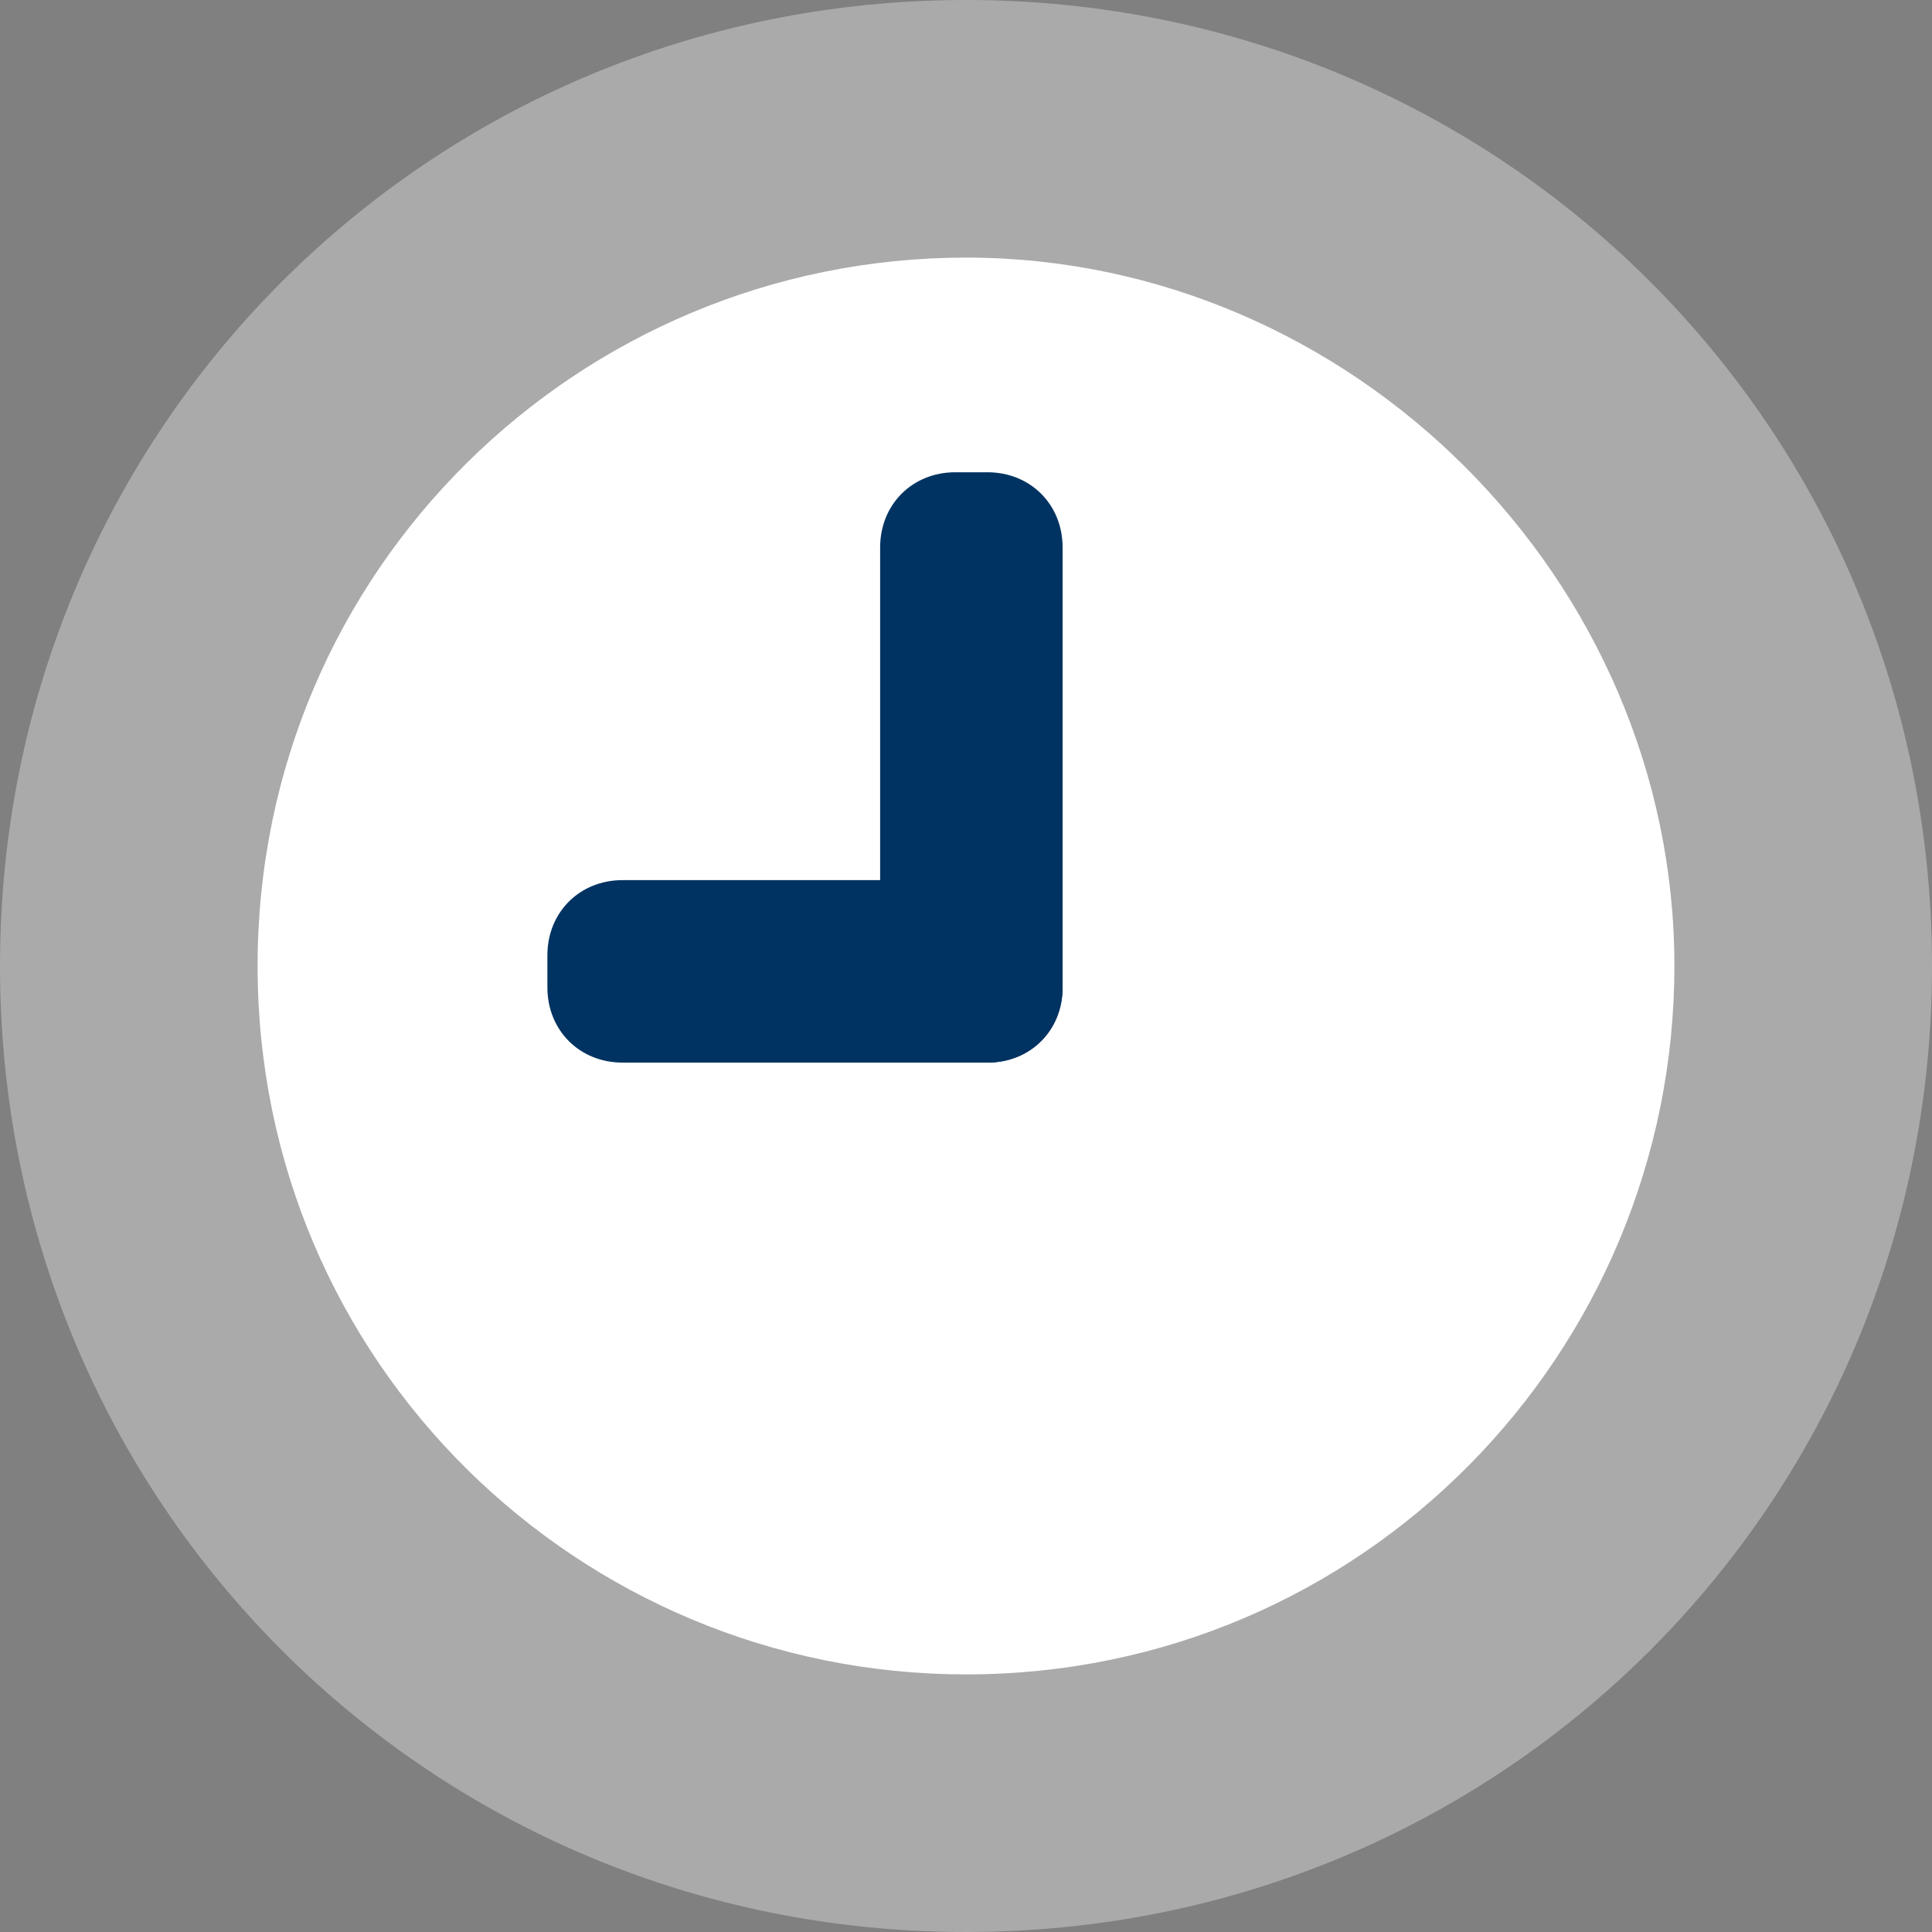 <?xml version="1.0" encoding="utf-8"?>
<!-- Generator: Adobe Illustrator 28.0.0, SVG Export Plug-In . SVG Version: 6.00 Build 0)  -->
<svg version="1.1" id="레이어_1" xmlns="http://www.w3.org/2000/svg" xmlns:xlink="http://www.w3.org/1999/xlink" x="0px"
	 y="0px" width="18px" height="18px" viewBox="0 0 18 18" style="enable-background:new 0 0 18 18;" xml:space="preserve">
<rect x="0" y="0" width="18" height="18" fill="#808080" stroke="none"/>
<style type="text/css">
	.st0{fill:#AAAAAA;}
	.st1{fill:#FFFFFF;}
	.st2{fill:#003362;}
</style>
<path class="st0" d="M18,9c0,5-4,9-9,9c-5,0-9-4-9-9c0-5,4-9,9-9C14,0,18,4,18,9z"/>
<path class="st1" d="M15.6,9c0,3.6-2.9,6.6-6.6,6.6c-3.6,0-6.6-2.9-6.6-6.6S5.4,2.4,9,2.4C12.6,2.4,15.6,5.4,15.6,9z"/>
<path class="st2" d="M9.2,8.2c0.4,0,0.7,0.3,0.7,0.7v0.3c0,0.4-0.3,0.7-0.7,0.7H5.8c-0.4,0-0.7-0.3-0.7-0.7V8.9
	c0-0.4,0.3-0.7,0.7-0.7H9.2z"/>
<path class="st2" d="M9.9,9.2c0,0.4-0.3,0.7-0.7,0.7H8.9c-0.4,0-0.7-0.3-0.7-0.7V5.1c0-0.4,0.3-0.7,0.7-0.7h0.3
	c0.4,0,0.7,0.3,0.7,0.7V9.2z"/>
</svg>
